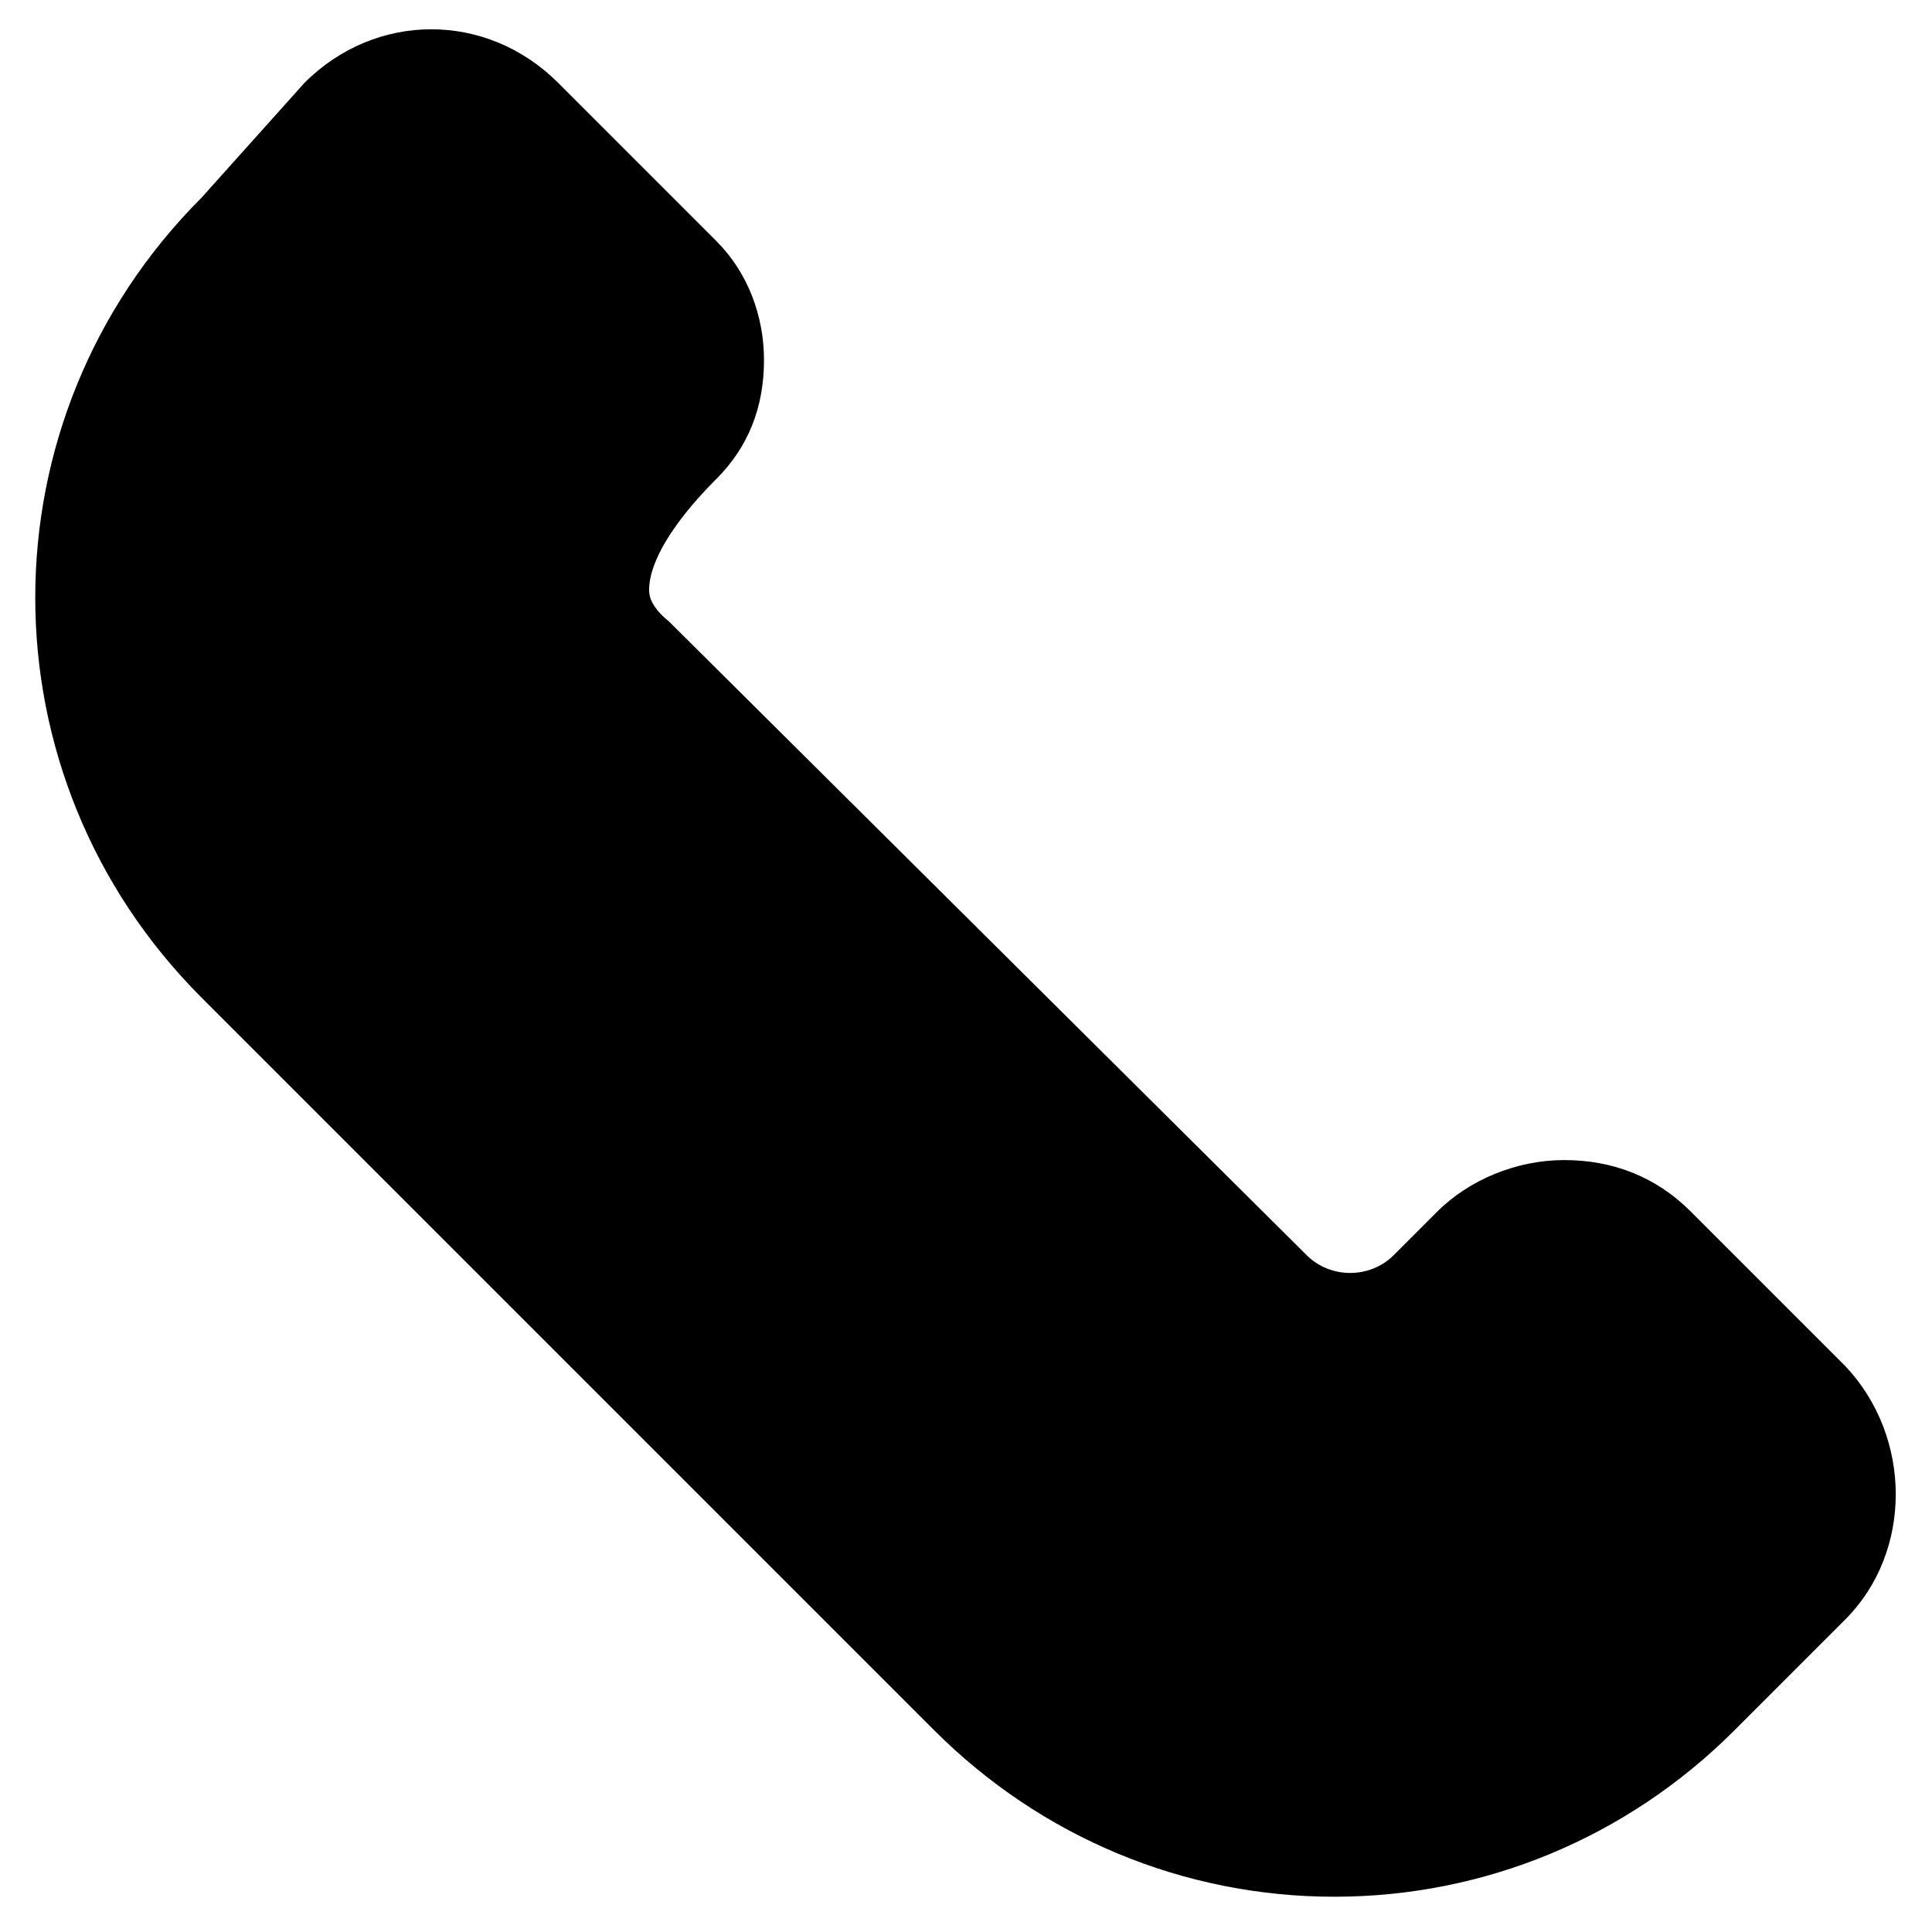 <?xml version="1.0" encoding="UTF-8"?>
<!-- Uploaded to: SVG Repo, www.svgrepo.com, Generator: SVG Repo Mixer Tools -->
<svg fill="#000000" width="800px" height="800px" version="1.1" viewBox="144 144 512 512" xmlns="http://www.w3.org/2000/svg">
 <path d="m633.01 506.01-40.934-40.934c-9.445-9.445-20.992-13.645-33.586-13.645s-25.191 5.246-33.586 13.645l-11.547 11.547c-6.297 6.297-16.793 6.297-23.09 0l-167.94-166.89-1.051-1.051c-5.246-4.199-5.246-7.348-5.246-8.398 0-7.348 6.297-17.844 17.844-29.391 8.398-8.398 12.594-18.895 12.594-31.488 0-11.547-4.199-23.09-12.594-31.488l-41.984-41.984c-18.895-18.895-48.281-18.895-67.176 0l-27.289 30.441c-58.777 58.777-58.777 153.24 0 212.02l194.18 194.18c28.34 28.34 66.125 44.082 106.01 44.082s77.672-15.742 106.01-44.082l29.391-29.391c17.84-17.84 17.84-48.277-0.004-67.172z"/>
</svg>